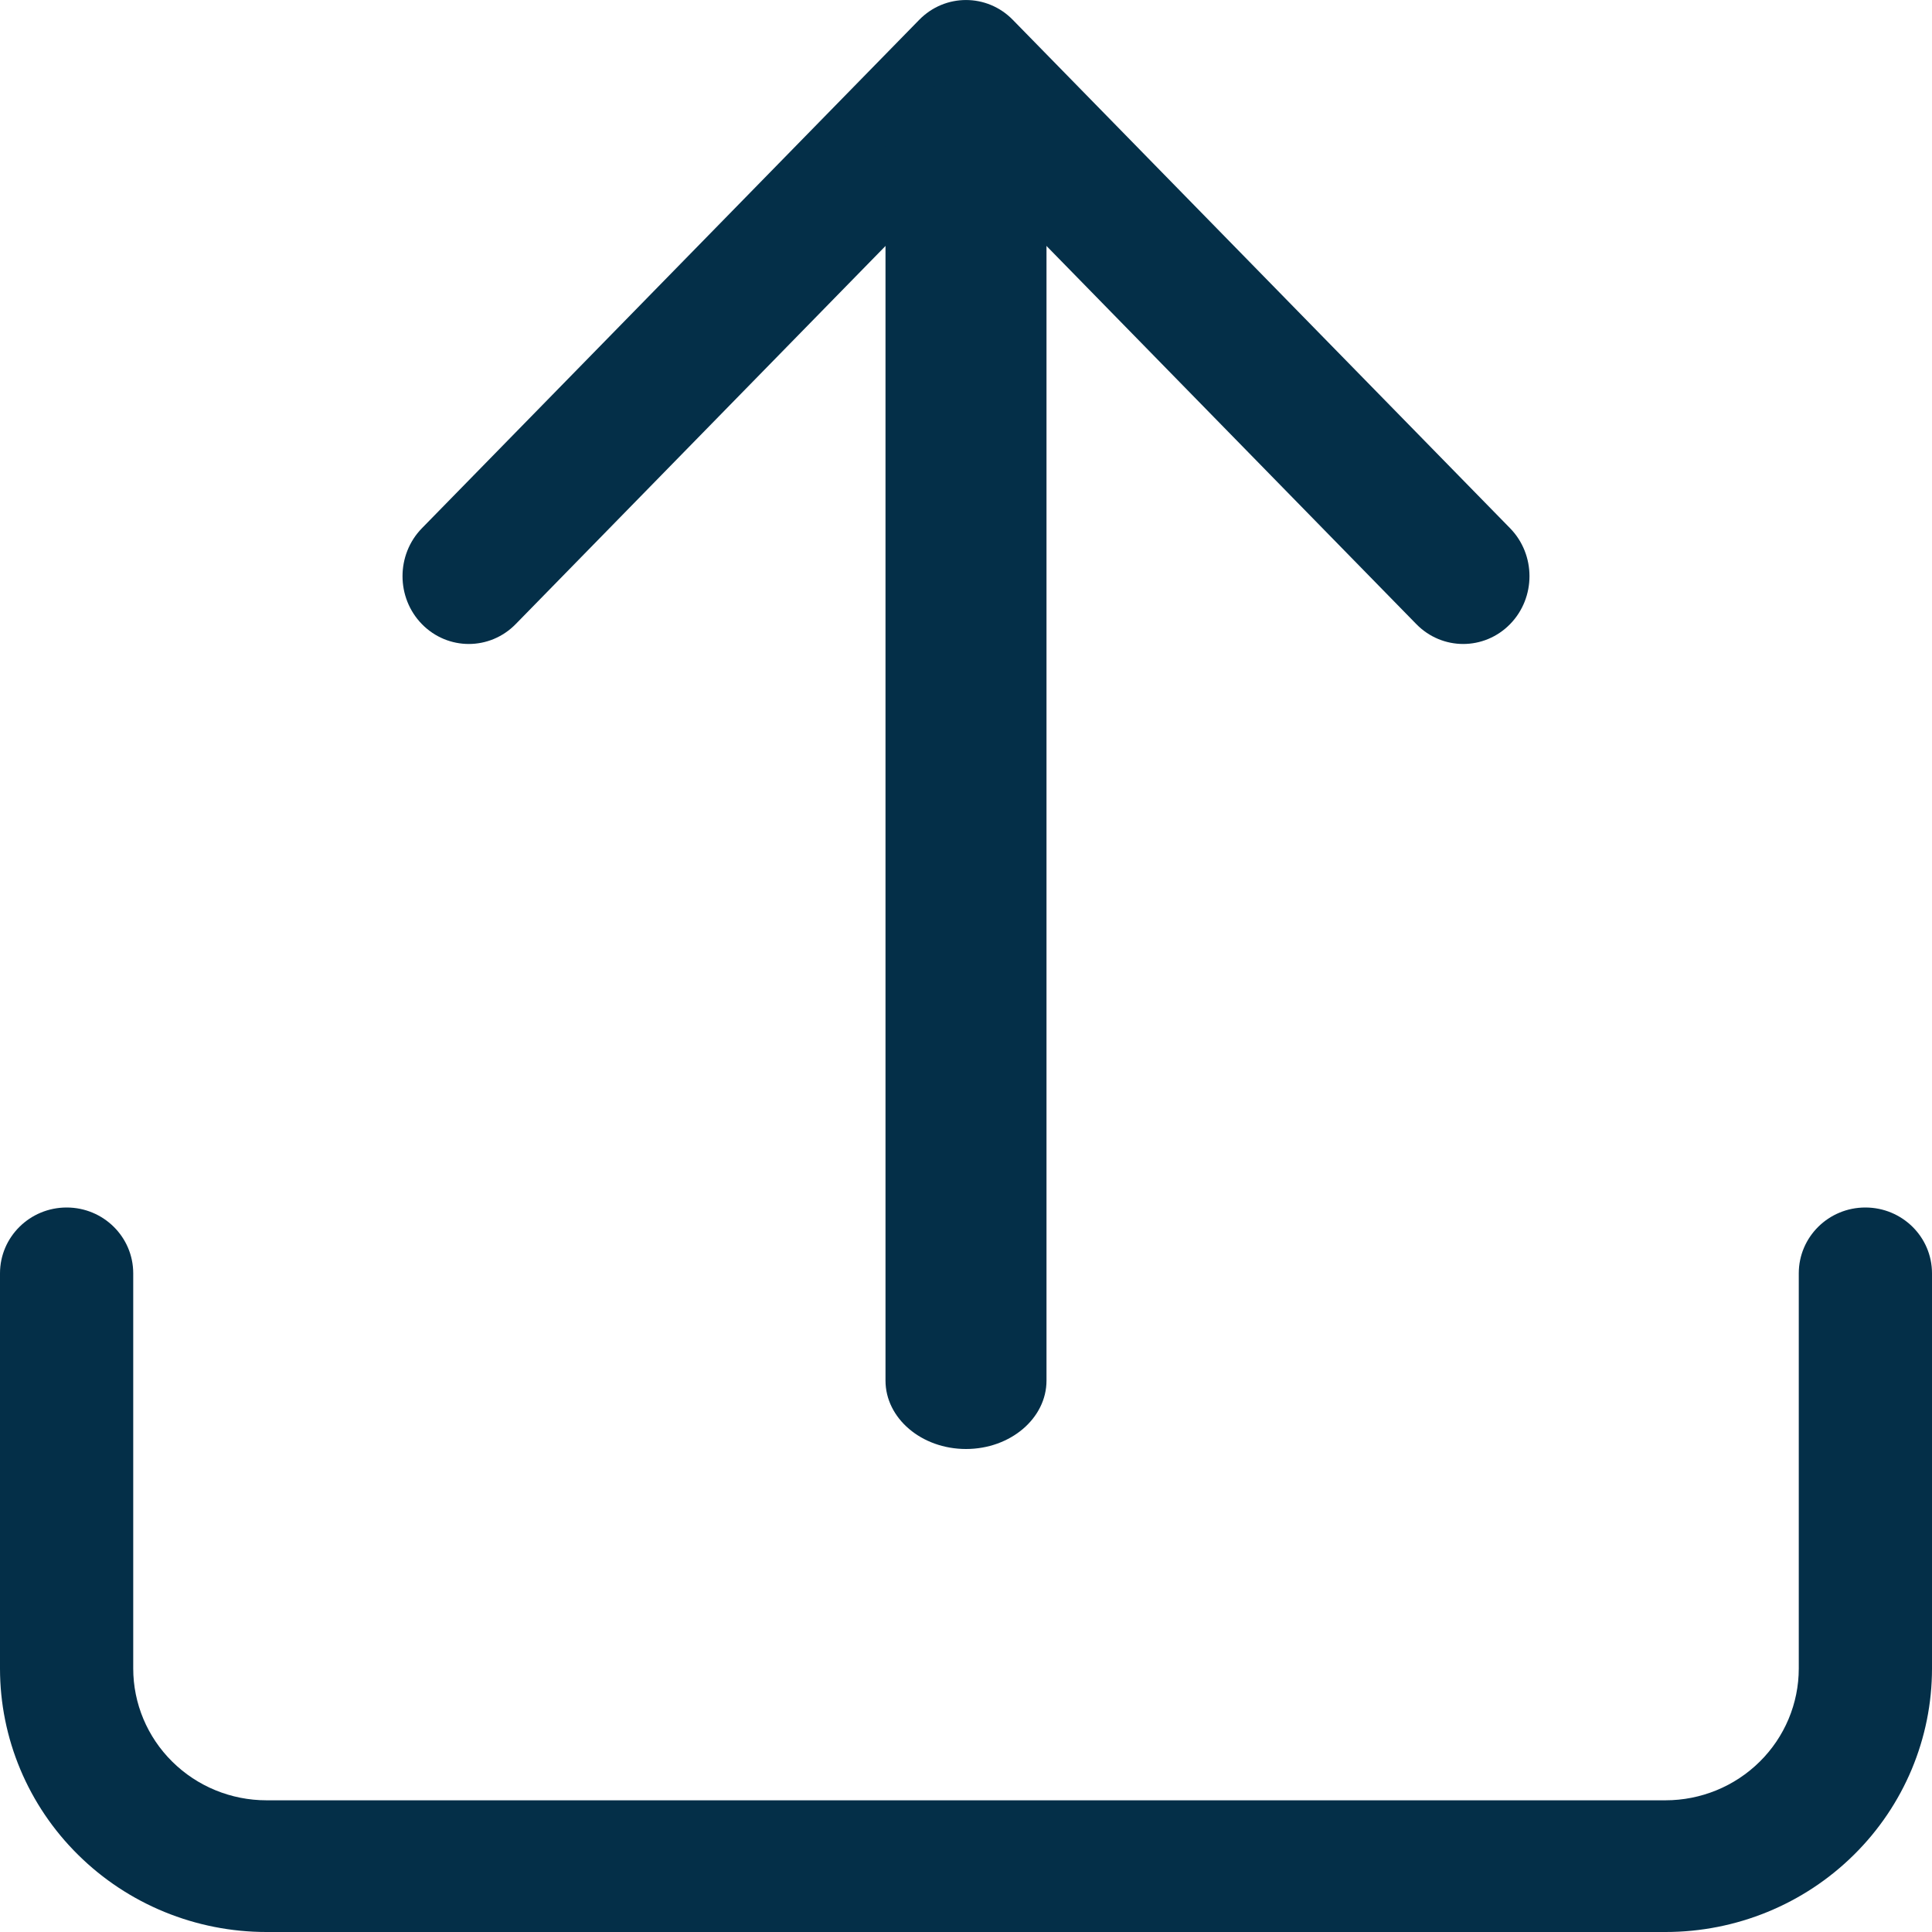 <svg width="24" height="24" viewBox="0 0 24 24" fill="none" xmlns="http://www.w3.org/2000/svg">
<path fill-rule="evenodd" clip-rule="evenodd" d="M0.828 15C1.285 15 1.655 15.366 1.655 15.818V20.727C1.655 21.161 1.83 21.578 2.14 21.884C2.45 22.191 2.871 22.364 3.31 22.364H20.69C21.129 22.364 21.55 22.191 21.86 21.884C22.17 21.578 22.345 21.161 22.345 20.727V15.818C22.345 15.366 22.715 15 23.172 15C23.63 15 24 15.366 24 15.818V20.727C24 21.595 23.651 22.428 23.03 23.041C22.41 23.655 21.568 24 20.69 24H3.31C2.432 24 1.59 23.655 0.97 23.041C0.349 22.428 0 21.595 0 20.727V15.818C0 15.366 0.371 15 0.828 15Z" fill="#042F48"/>
<path fill-rule="evenodd" clip-rule="evenodd" d="M11.418 0.247C11.739 -0.082 12.261 -0.082 12.582 0.247L18.759 6.562C19.08 6.891 19.08 7.424 18.759 7.753C18.437 8.082 17.916 8.082 17.594 7.753L12 2.033L6.406 7.753C6.084 8.082 5.563 8.082 5.241 7.753C4.92 7.424 4.92 6.891 5.241 6.562L11.418 0.247Z" fill="#042F48"/>
<path fill-rule="evenodd" clip-rule="evenodd" d="M12 1C12.552 1 13 1.381 13 1.85V17.15C13 17.619 12.552 18 12 18C11.448 18 11 17.619 11 17.15V1.85C11 1.381 11.448 1 12 1Z" fill="#042F48"/>
</svg>
